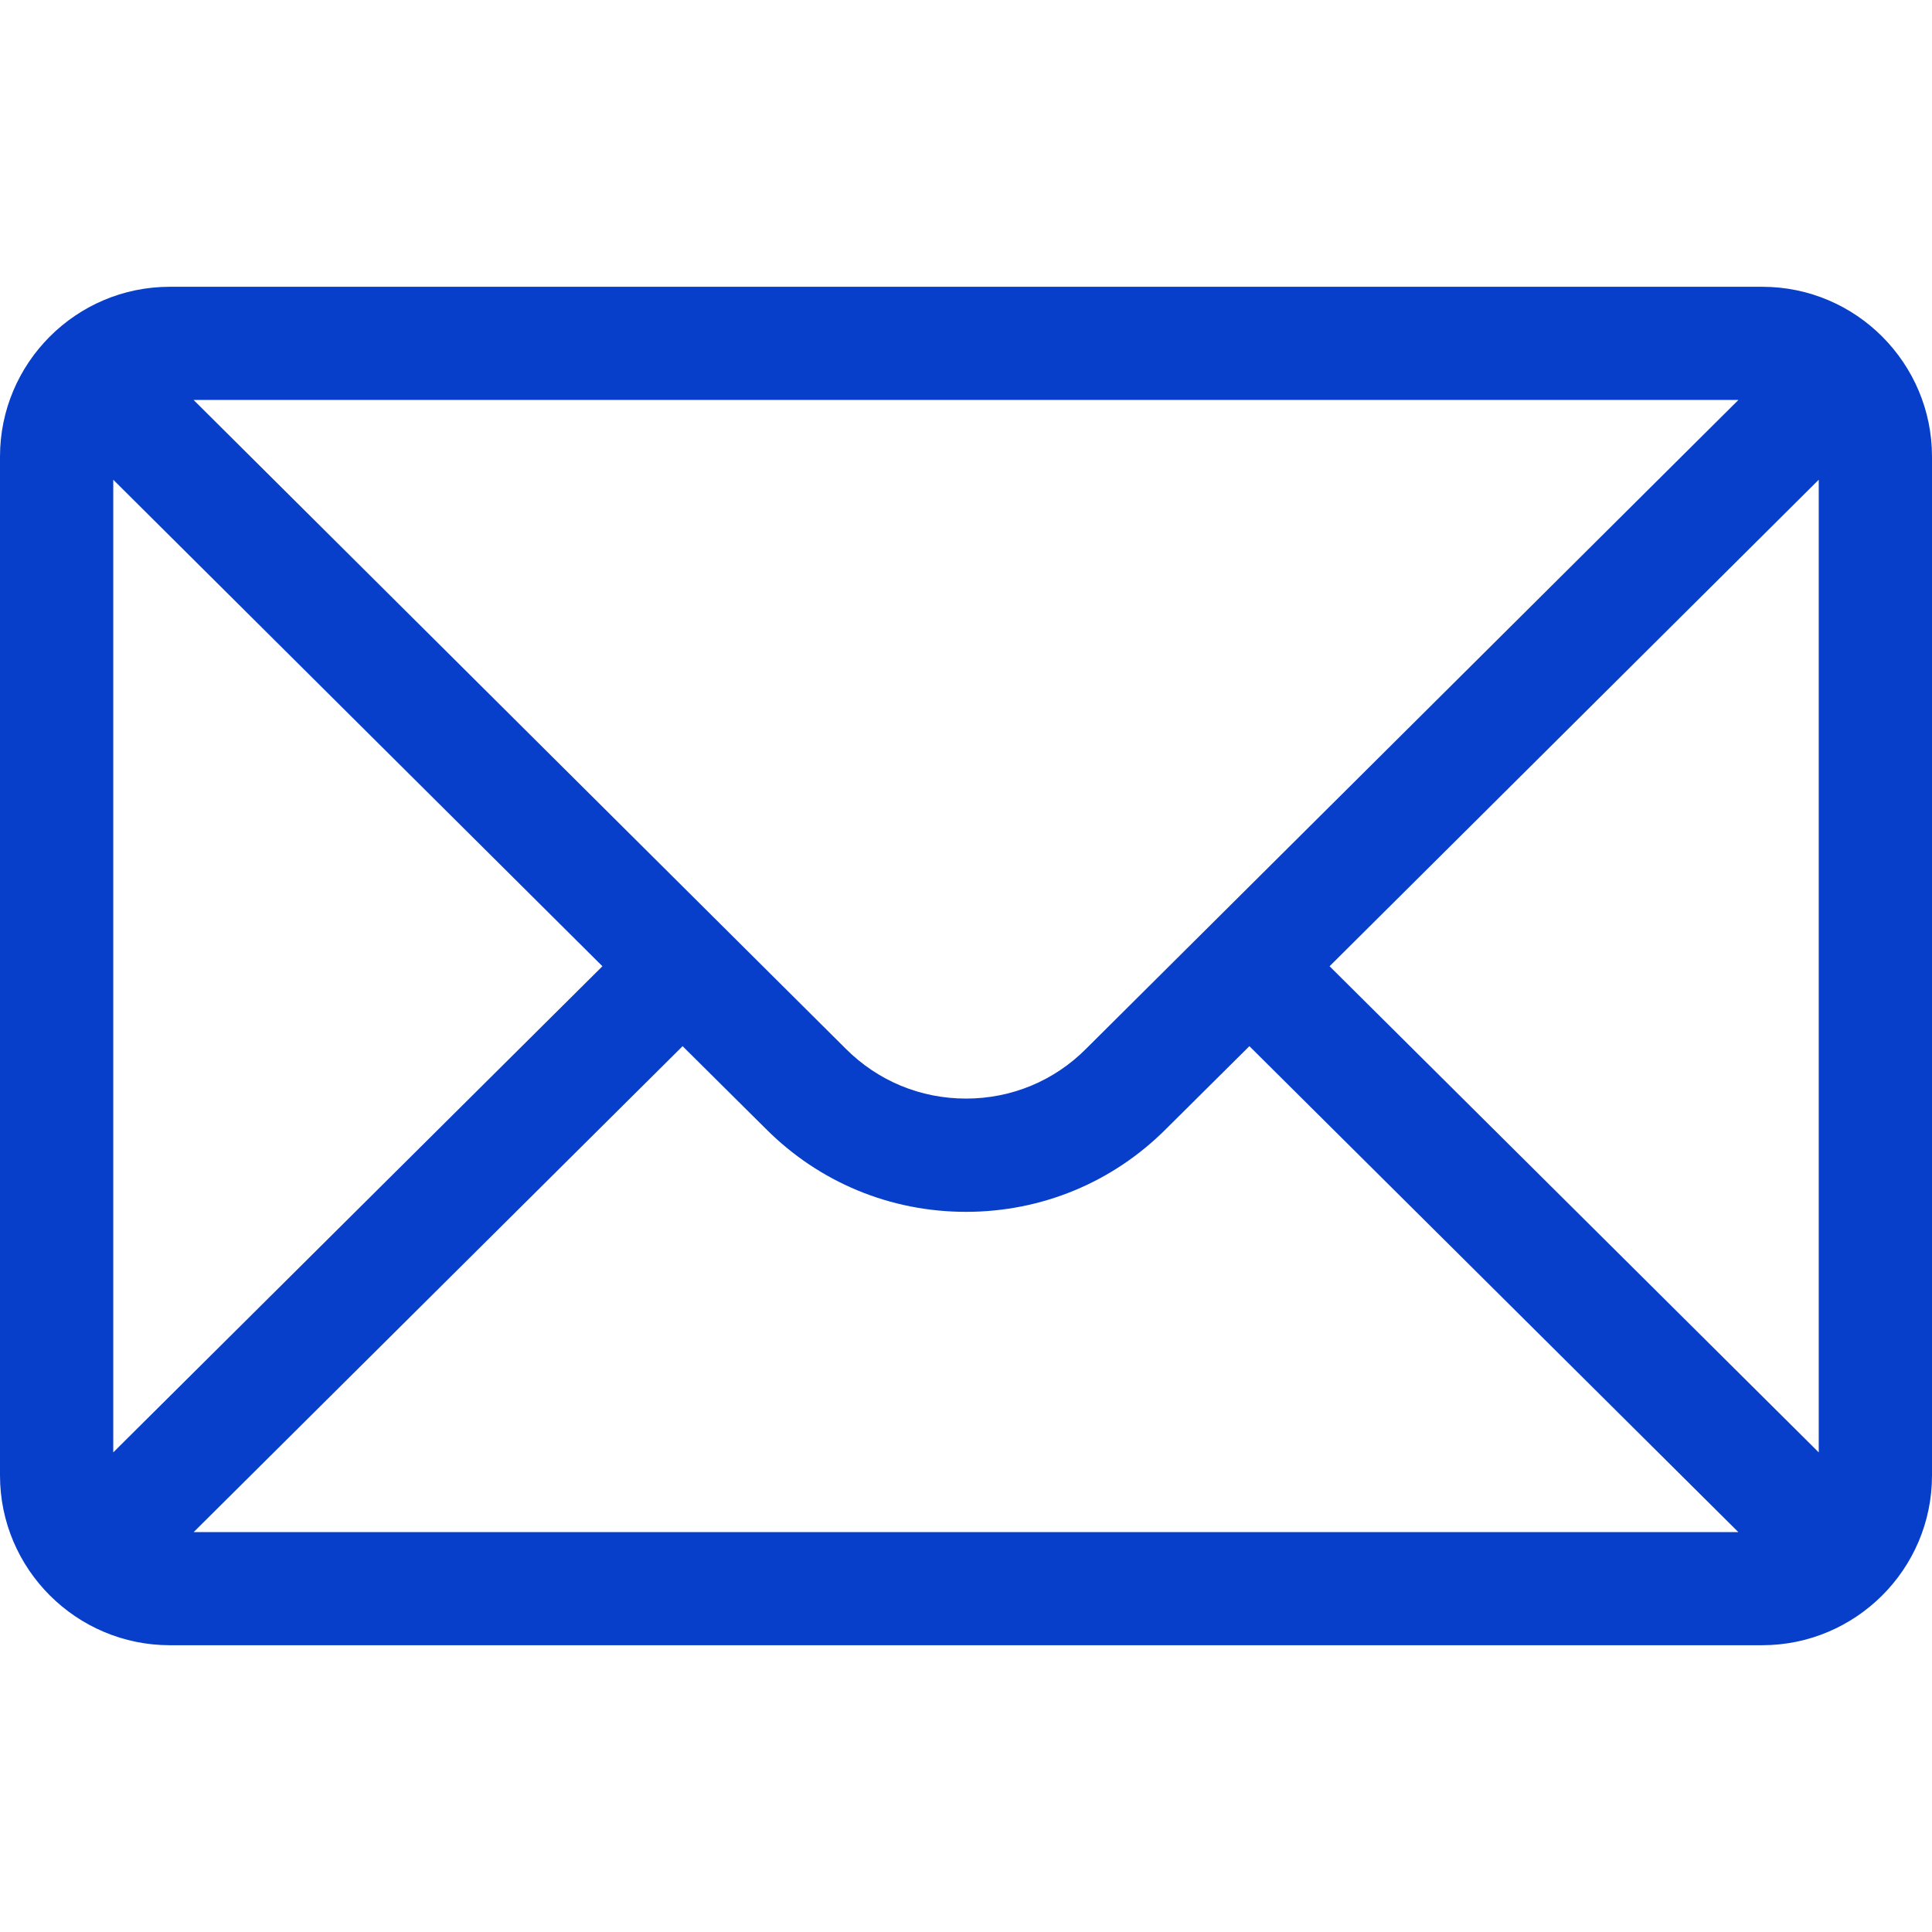 <svg xmlns="http://www.w3.org/2000/svg" width="16" height="16" viewBox="0 0 16 16" fill="none">
    <path
        d="M14.594 2.375H1.406C0.629 2.375 0 3.008 0 3.781V12.219C0 12.996 0.634 13.625 1.406 13.625H14.594C15.364 13.625 16 12.999 16 12.219V3.781C16 3.01 15.373 2.375 14.594 2.375ZM14.397 3.312L8.994 8.686C8.729 8.952 8.376 9.098 8 9.098C7.624 9.098 7.271 8.952 7.005 8.686L1.603 3.312H14.397ZM0.938 12.028V3.973L4.989 8.002L0.938 12.028ZM1.604 12.688L5.653 8.664L6.343 9.349C6.785 9.792 7.374 10.036 8 10.036C8.626 10.036 9.215 9.792 9.656 9.35L10.347 8.664L14.396 12.688H1.604ZM15.062 12.028L11.011 8.002L15.062 3.973V12.028Z"
        fill="#073ECA"/>
</svg>
